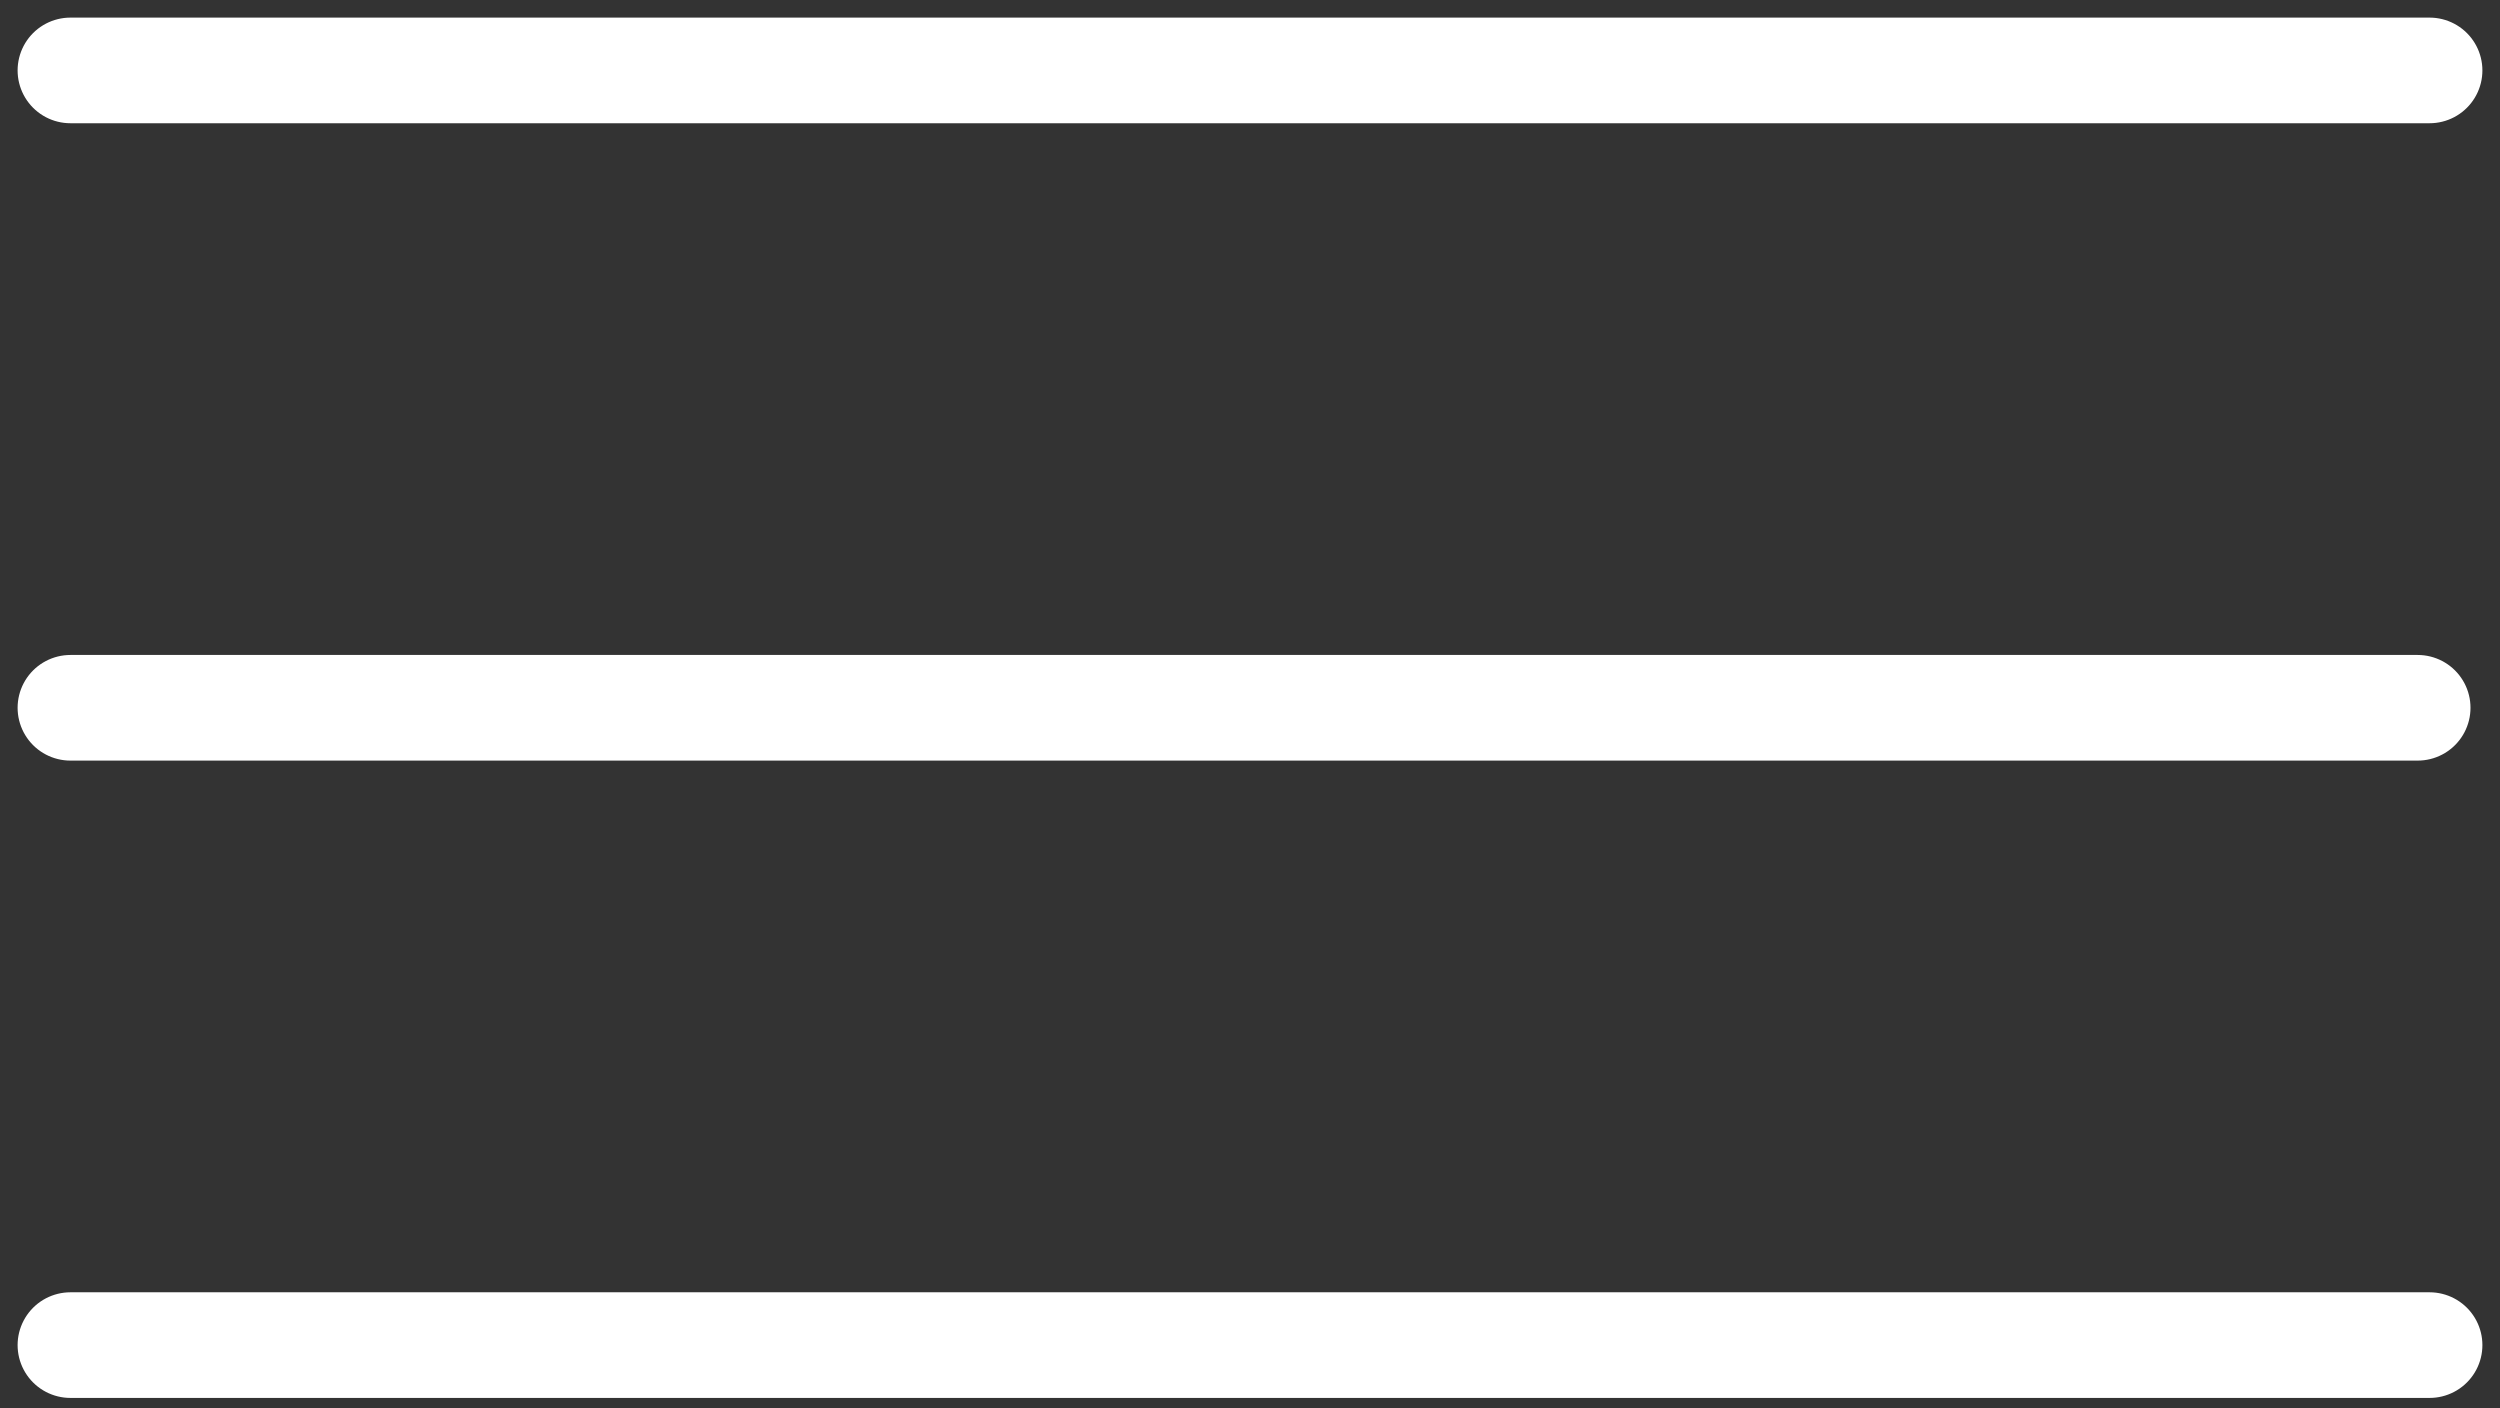 <?xml version="1.0" encoding="UTF-8"?> <svg xmlns="http://www.w3.org/2000/svg" width="71" height="40" viewBox="0 0 71 40" fill="none"><rect x="0" y="0" width="71" height="40" fill="#333333" stroke="none"/><path d="M2 2H69" stroke="white" stroke-width="3" stroke-linecap="round"></path><path d="M2 20.101L68.662 20.101" stroke="white" stroke-width="3" stroke-linecap="round"></path><path d="M2 38.201H69" stroke="white" stroke-width="3" stroke-linecap="round"></path></svg> 